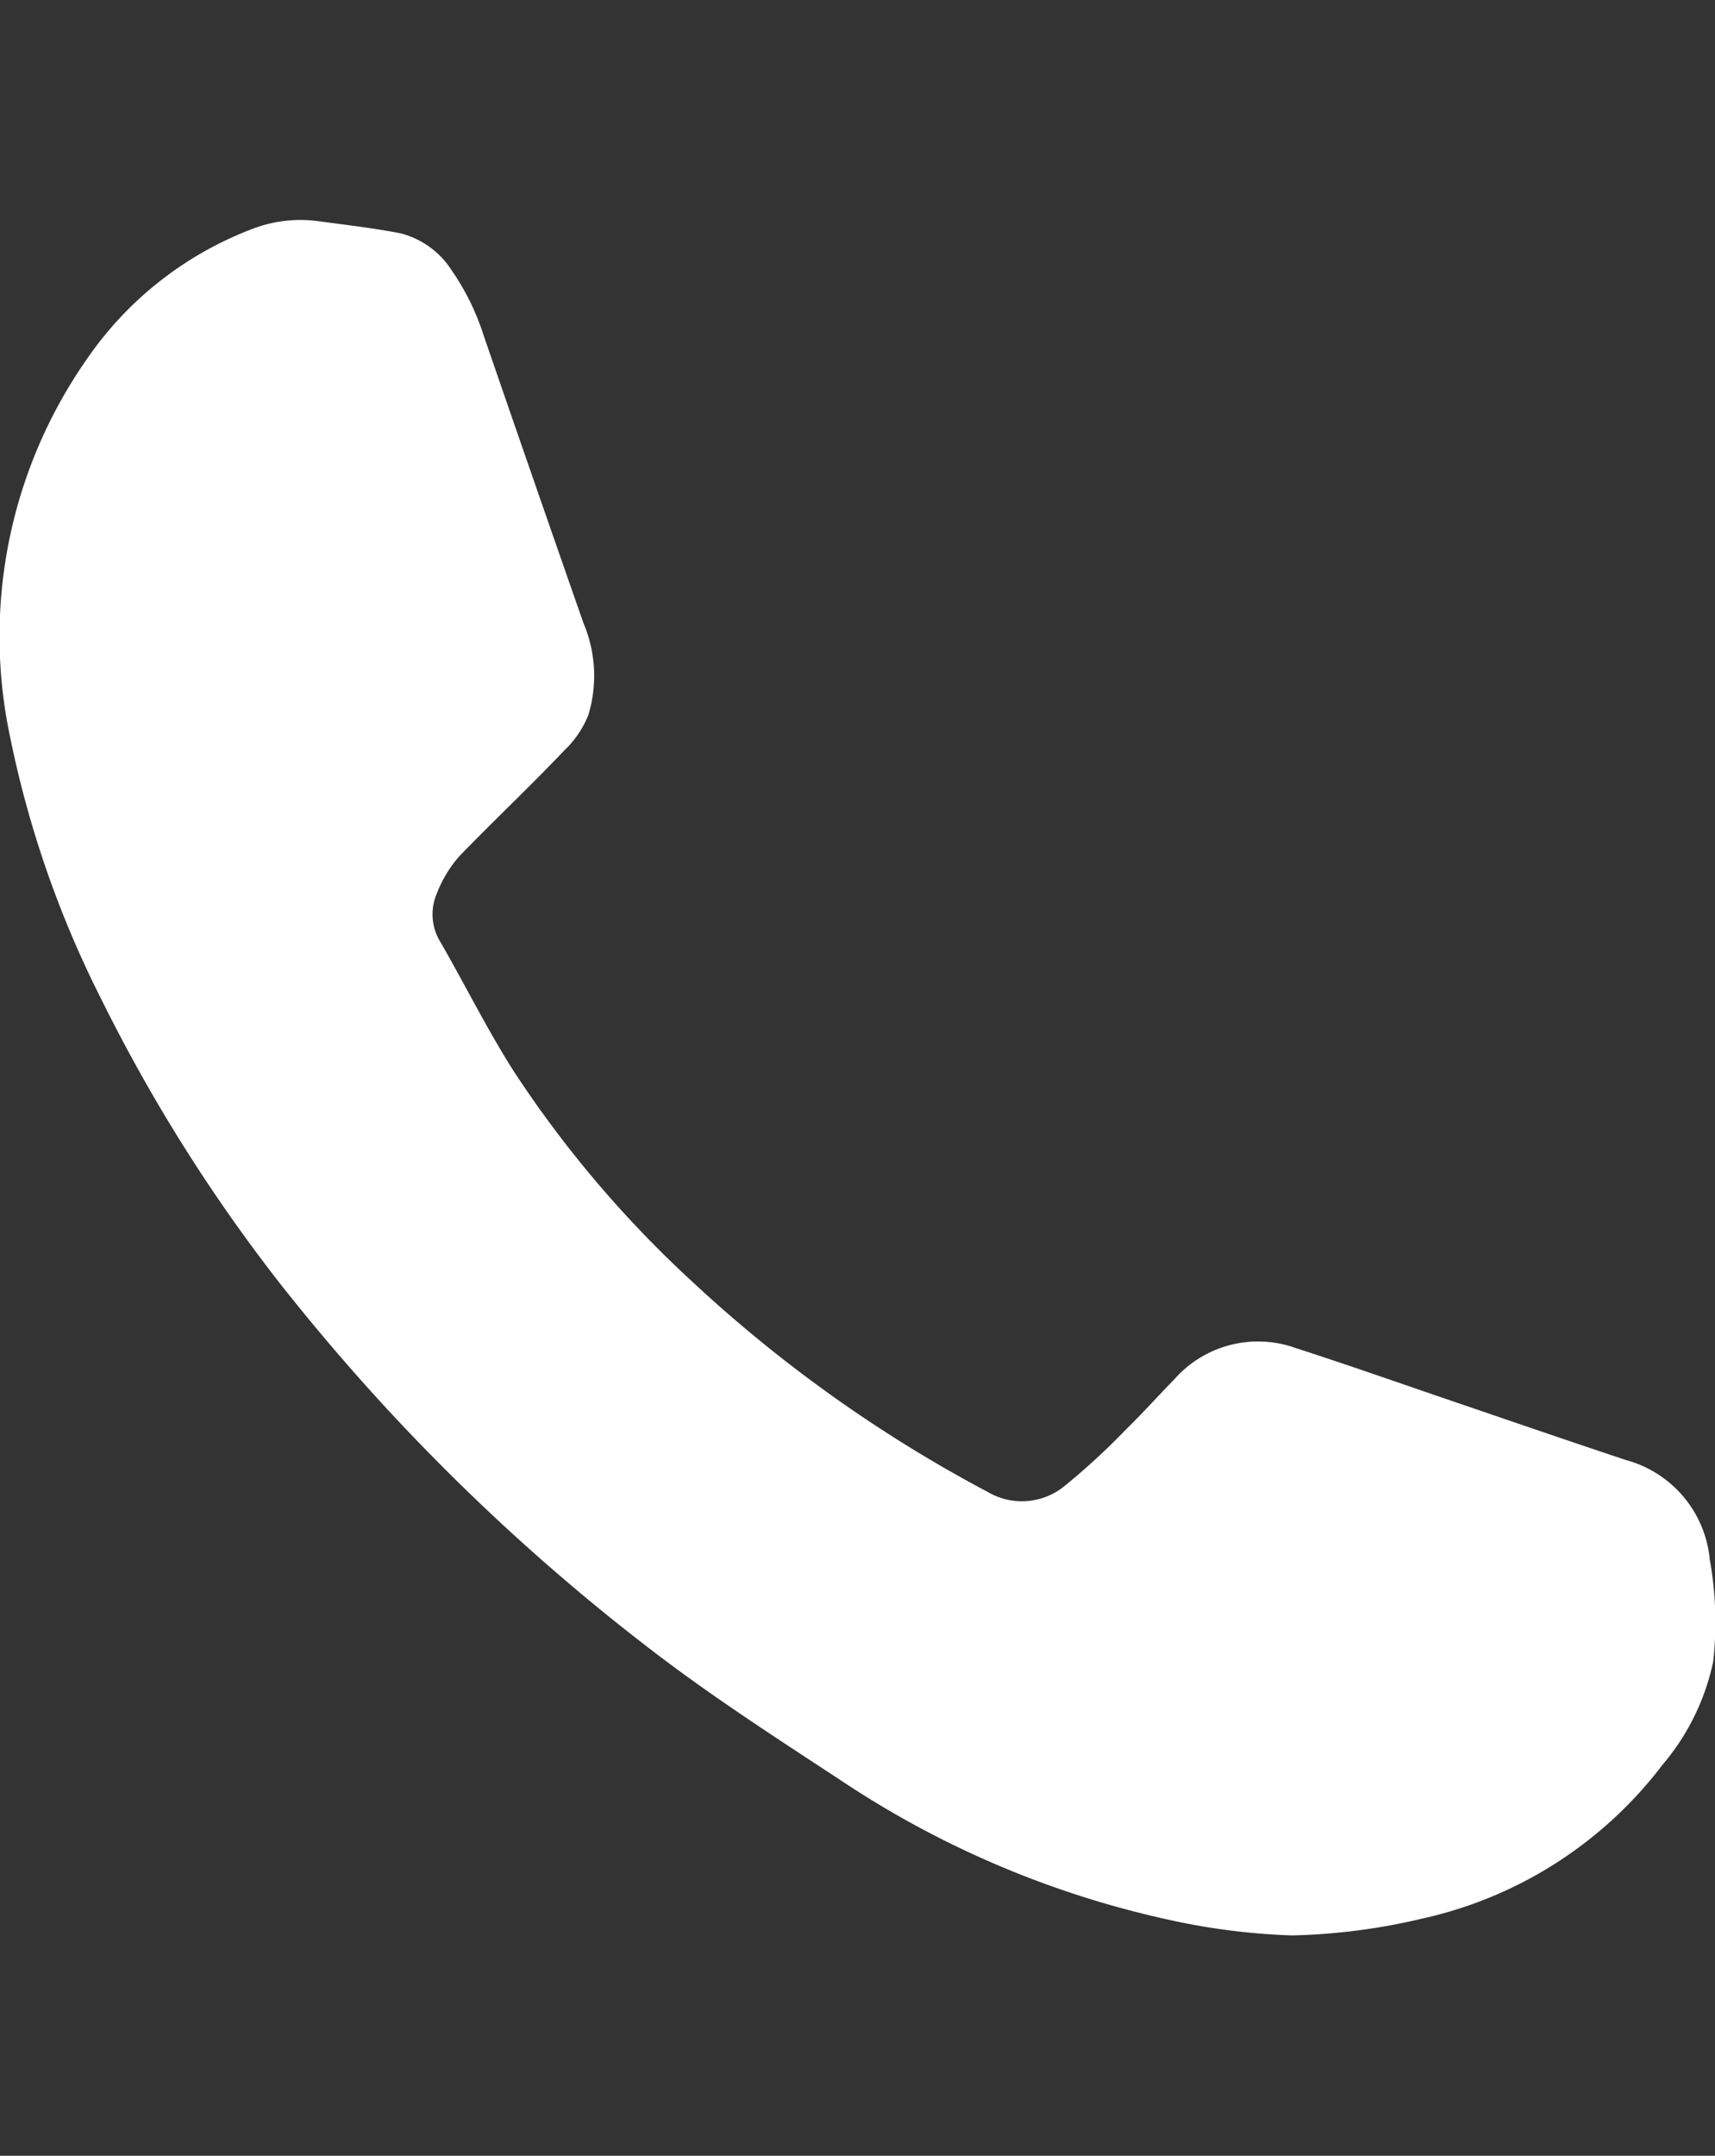 <svg id="Capa_1" data-name="Capa 1" xmlns="http://www.w3.org/2000/svg" viewBox="0 0 85.09 106.93"><rect x="0" y="0" width="85.09" height="106.93" fill="#333333" stroke="none"/><defs><style>.cls-1{fill:#fff;}</style></defs><title>contacto</title><path class="cls-1" d="M64.11,96a33.31,33.31,0,0,1-6.36-.83,47.62,47.62,0,0,1-16-6.84c-3.26-2.14-6.54-4.25-9.63-6.64A103.81,103.81,0,0,1,13.85,63.61a82.08,82.08,0,0,1-8.8-14A51.48,51.48,0,0,1,.5,36.55,24,24,0,0,1,4.36,17.74a17.47,17.47,0,0,1,8.2-6.4,6.63,6.63,0,0,1,3.3-.36c1.35.18,2.7.34,4,.59a4.27,4.27,0,0,1,2.55,1.84A12.12,12.12,0,0,1,24,16.65q2.46,7.14,4.95,14.26a6.7,6.7,0,0,1,.24,4.56A5,5,0,0,1,28,37.22C26.31,39,24.5,40.7,22.78,42.48a6.2,6.2,0,0,0-1.12,1.87,2.61,2.61,0,0,0,.2,2.39c1.22,2.12,2.31,4.32,3.62,6.38a55.37,55.37,0,0,0,8.81,10.4A68.66,68.66,0,0,0,49,74a3.34,3.34,0,0,0,3.84-.31,33.82,33.82,0,0,0,3-2.76c.83-.81,1.61-1.68,2.43-2.52a5.53,5.53,0,0,1,6-1.55c2.85.92,5.67,1.92,8.5,2.88,2.63.9,5.26,1.8,7.9,2.68a5.66,5.66,0,0,1,4.16,4.93A17.54,17.54,0,0,1,85,82.42a11.57,11.57,0,0,1-2.51,5.11,20.52,20.52,0,0,1-11.86,7.62A30.85,30.85,0,0,1,64.11,96Z"/></svg>